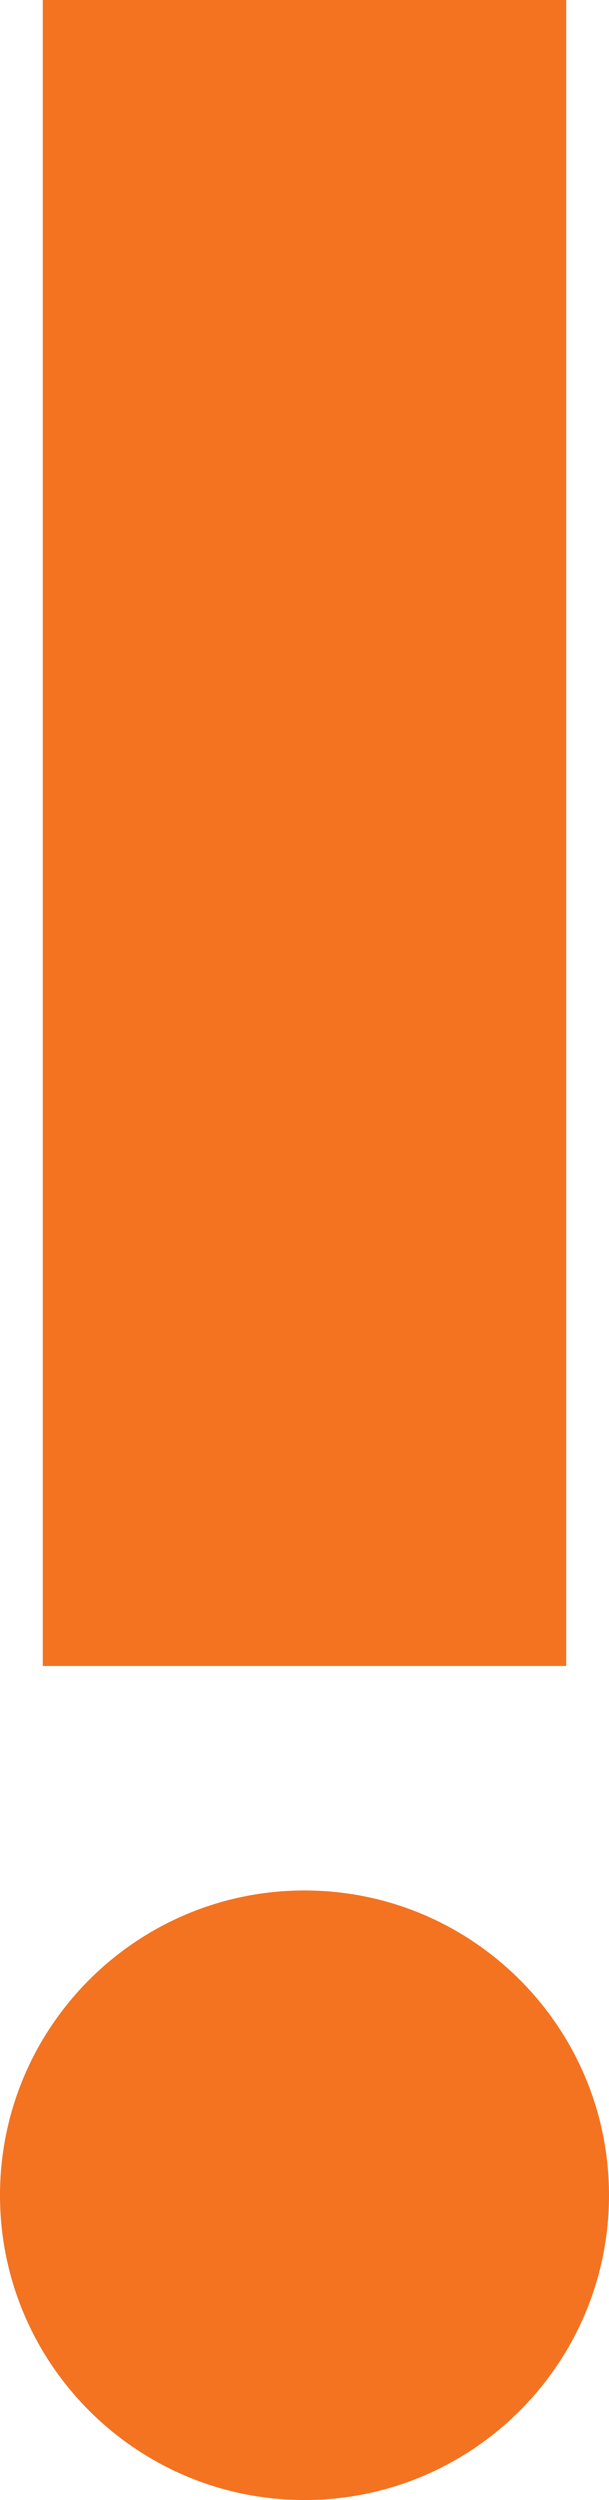 <?xml version="1.0" encoding="UTF-8"?>
<svg id="Layer_2" data-name="Layer 2" xmlns="http://www.w3.org/2000/svg" viewBox="0 0 34.514 141.551">
  <defs>
    <style>
      .cls-1 {
        fill-rule: evenodd;
      }

      .cls-1, .cls-2 {
        fill: #f37321;
        stroke-width: 0px;
      }
    </style>
  </defs>
  <g id="Layer_2-2" data-name="Layer 2">
    <g>
      <path class="cls-1" d="m34.514,124.296c0,9.526-7.73,17.255-17.256,17.255S0,133.822,0,124.296s7.732-17.259,17.258-17.259,17.256,7.733,17.256,17.259"/>
      <rect class="cls-2" x="2.425" width="29.664" height="94.326"/>
    </g>
  </g>
</svg>